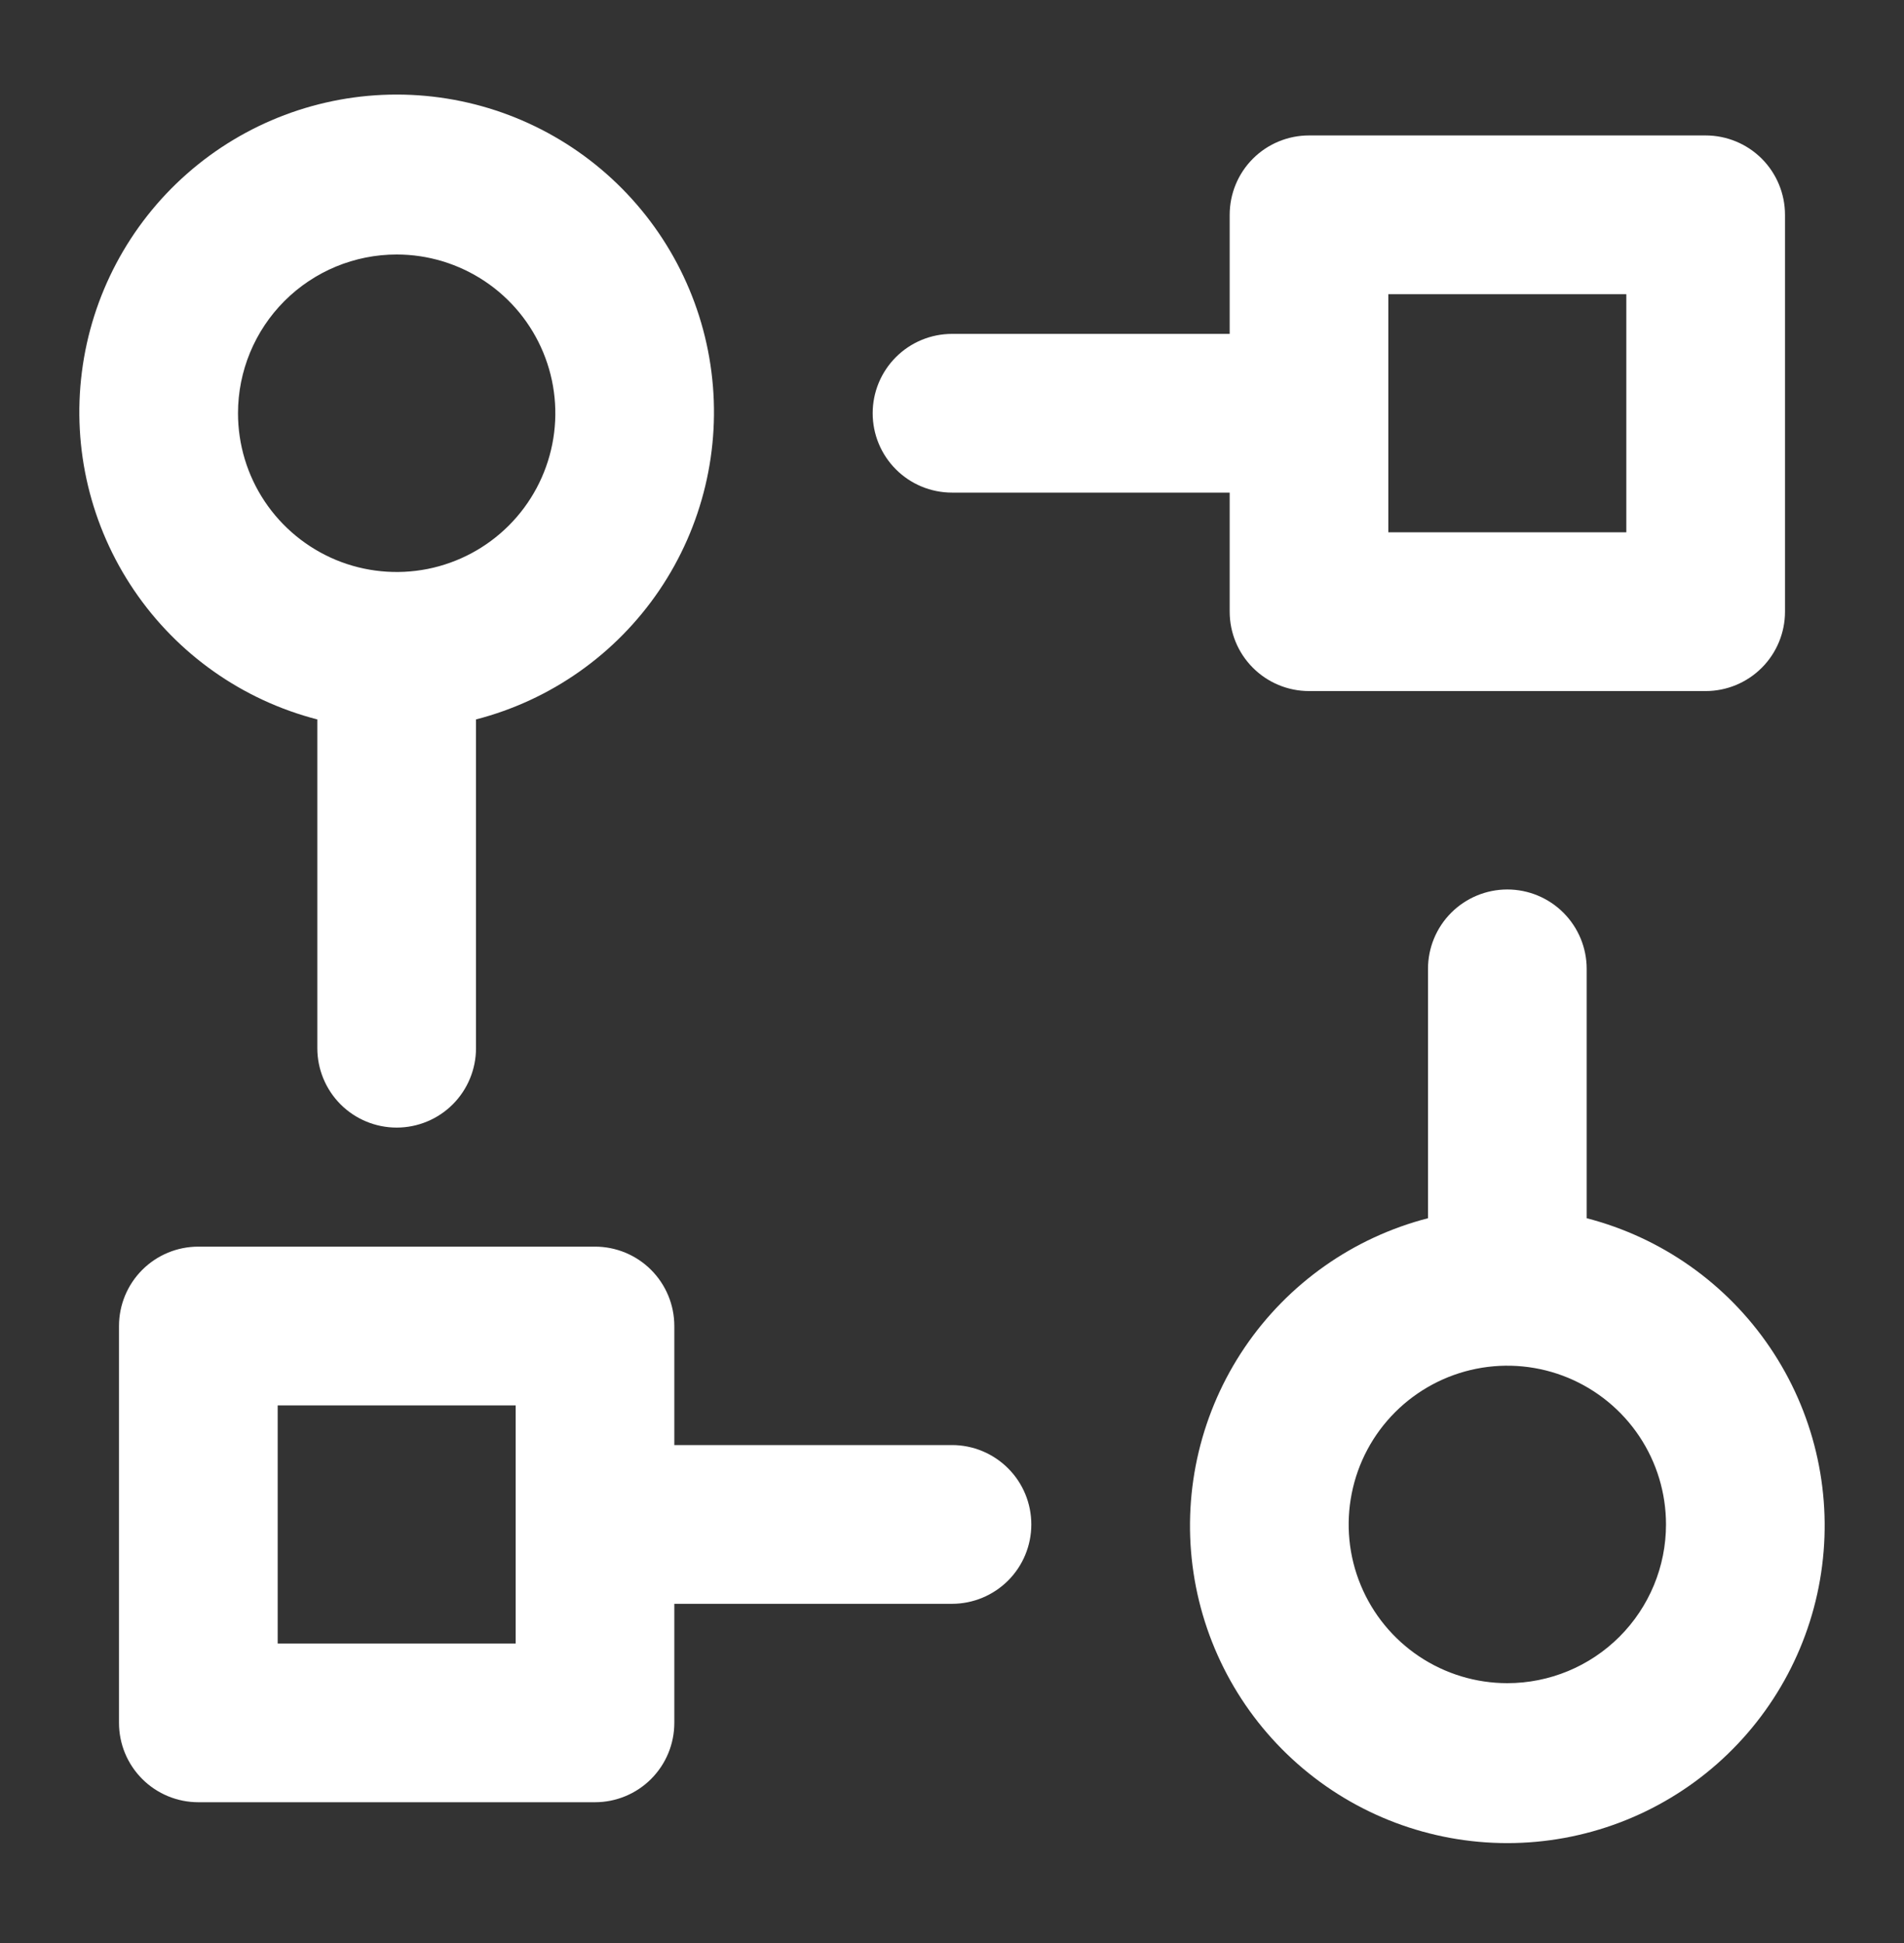 <?xml version="1.0" encoding="UTF-8"?>
<svg xmlns="http://www.w3.org/2000/svg" width="50" height="51" viewBox="0 0 50 51" fill="none">
  <rect x="0" y="0" width="50" height="51" fill="#333333" stroke="none"/>
  <path d="M15.625 32.722H5.208C4.656 32.722 4.126 32.941 3.735 33.332C3.344 33.723 3.125 34.253 3.125 34.805V45.222C3.125 45.775 3.344 46.304 3.735 46.695C4.126 47.086 4.656 47.305 5.208 47.305H15.625C16.177 47.305 16.707 47.086 17.098 46.695C17.489 46.304 17.708 45.775 17.708 45.222V42.097H25C25.552 42.097 26.082 41.877 26.473 41.487C26.864 41.096 27.083 40.566 27.083 40.014C27.083 39.461 26.864 38.931 26.473 38.541C26.082 38.15 25.552 37.93 25 37.93H17.708V34.805C17.708 34.253 17.489 33.723 17.098 33.332C16.707 32.941 16.177 32.722 15.625 32.722ZM13.542 43.139H7.292V36.889H13.542V43.139ZM8.333 18.884V27.514C8.333 28.066 8.553 28.596 8.943 28.987C9.334 29.378 9.864 29.597 10.417 29.597C10.969 29.597 11.499 29.378 11.89 28.987C12.28 28.596 12.5 28.066 12.5 27.514V18.884C14.464 18.377 16.175 17.172 17.314 15.493C18.452 13.814 18.939 11.778 18.683 9.766C18.428 7.754 17.447 5.904 15.925 4.563C14.403 3.222 12.445 2.482 10.417 2.482C8.388 2.482 6.43 3.222 4.908 4.563C3.386 5.904 2.405 7.754 2.15 9.766C1.894 11.778 2.381 13.814 3.52 15.493C4.658 17.172 6.369 18.377 8.333 18.884ZM10.417 6.68C11.241 6.68 12.046 6.925 12.732 7.383C13.417 7.84 13.951 8.491 14.266 9.252C14.582 10.014 14.664 10.852 14.503 11.66C14.342 12.468 13.946 13.21 13.363 13.793C12.78 14.376 12.038 14.773 11.229 14.934C10.421 15.094 9.583 15.012 8.822 14.697C8.061 14.381 7.41 13.847 6.952 13.162C6.494 12.477 6.25 11.671 6.25 10.847C6.25 9.742 6.689 8.682 7.47 7.901C8.252 7.119 9.312 6.68 10.417 6.68ZM41.667 31.976V25.43C41.667 24.878 41.447 24.348 41.056 23.957C40.666 23.567 40.136 23.347 39.583 23.347C39.031 23.347 38.501 23.567 38.11 23.957C37.719 24.348 37.5 24.878 37.5 25.43V31.976C35.536 32.483 33.825 33.689 32.686 35.368C31.548 37.047 31.061 39.083 31.316 41.095C31.572 43.107 32.553 44.957 34.075 46.298C35.596 47.639 37.555 48.378 39.583 48.378C41.611 48.378 43.57 47.639 45.092 46.298C46.614 44.957 47.595 43.107 47.85 41.095C48.106 39.083 47.619 37.047 46.48 35.368C45.342 33.689 43.63 32.483 41.667 31.976ZM39.583 44.18C38.759 44.18 37.954 43.936 37.268 43.478C36.583 43.02 36.049 42.37 35.734 41.608C35.418 40.847 35.336 40.009 35.497 39.201C35.657 38.392 36.054 37.65 36.637 37.067C37.22 36.485 37.962 36.088 38.77 35.927C39.579 35.766 40.416 35.849 41.178 36.164C41.939 36.48 42.59 37.014 43.048 37.699C43.506 38.384 43.75 39.19 43.75 40.014C43.75 41.119 43.311 42.178 42.529 42.96C41.748 43.741 40.688 44.18 39.583 44.18ZM34.375 18.139H44.792C45.344 18.139 45.874 17.919 46.265 17.528C46.655 17.138 46.875 16.608 46.875 16.055V5.639C46.875 5.086 46.655 4.556 46.265 4.165C45.874 3.775 45.344 3.555 44.792 3.555H34.375C33.822 3.555 33.292 3.775 32.902 4.165C32.511 4.556 32.292 5.086 32.292 5.639V8.764H25C24.447 8.764 23.918 8.983 23.527 9.374C23.136 9.765 22.917 10.294 22.917 10.847C22.917 11.399 23.136 11.929 23.527 12.32C23.918 12.711 24.447 12.93 25 12.93H32.292V16.055C32.292 16.608 32.511 17.138 32.902 17.528C33.292 17.919 33.822 18.139 34.375 18.139ZM36.458 7.722H42.708V13.972H36.458V7.722Z" fill="white"></path>
</svg>
